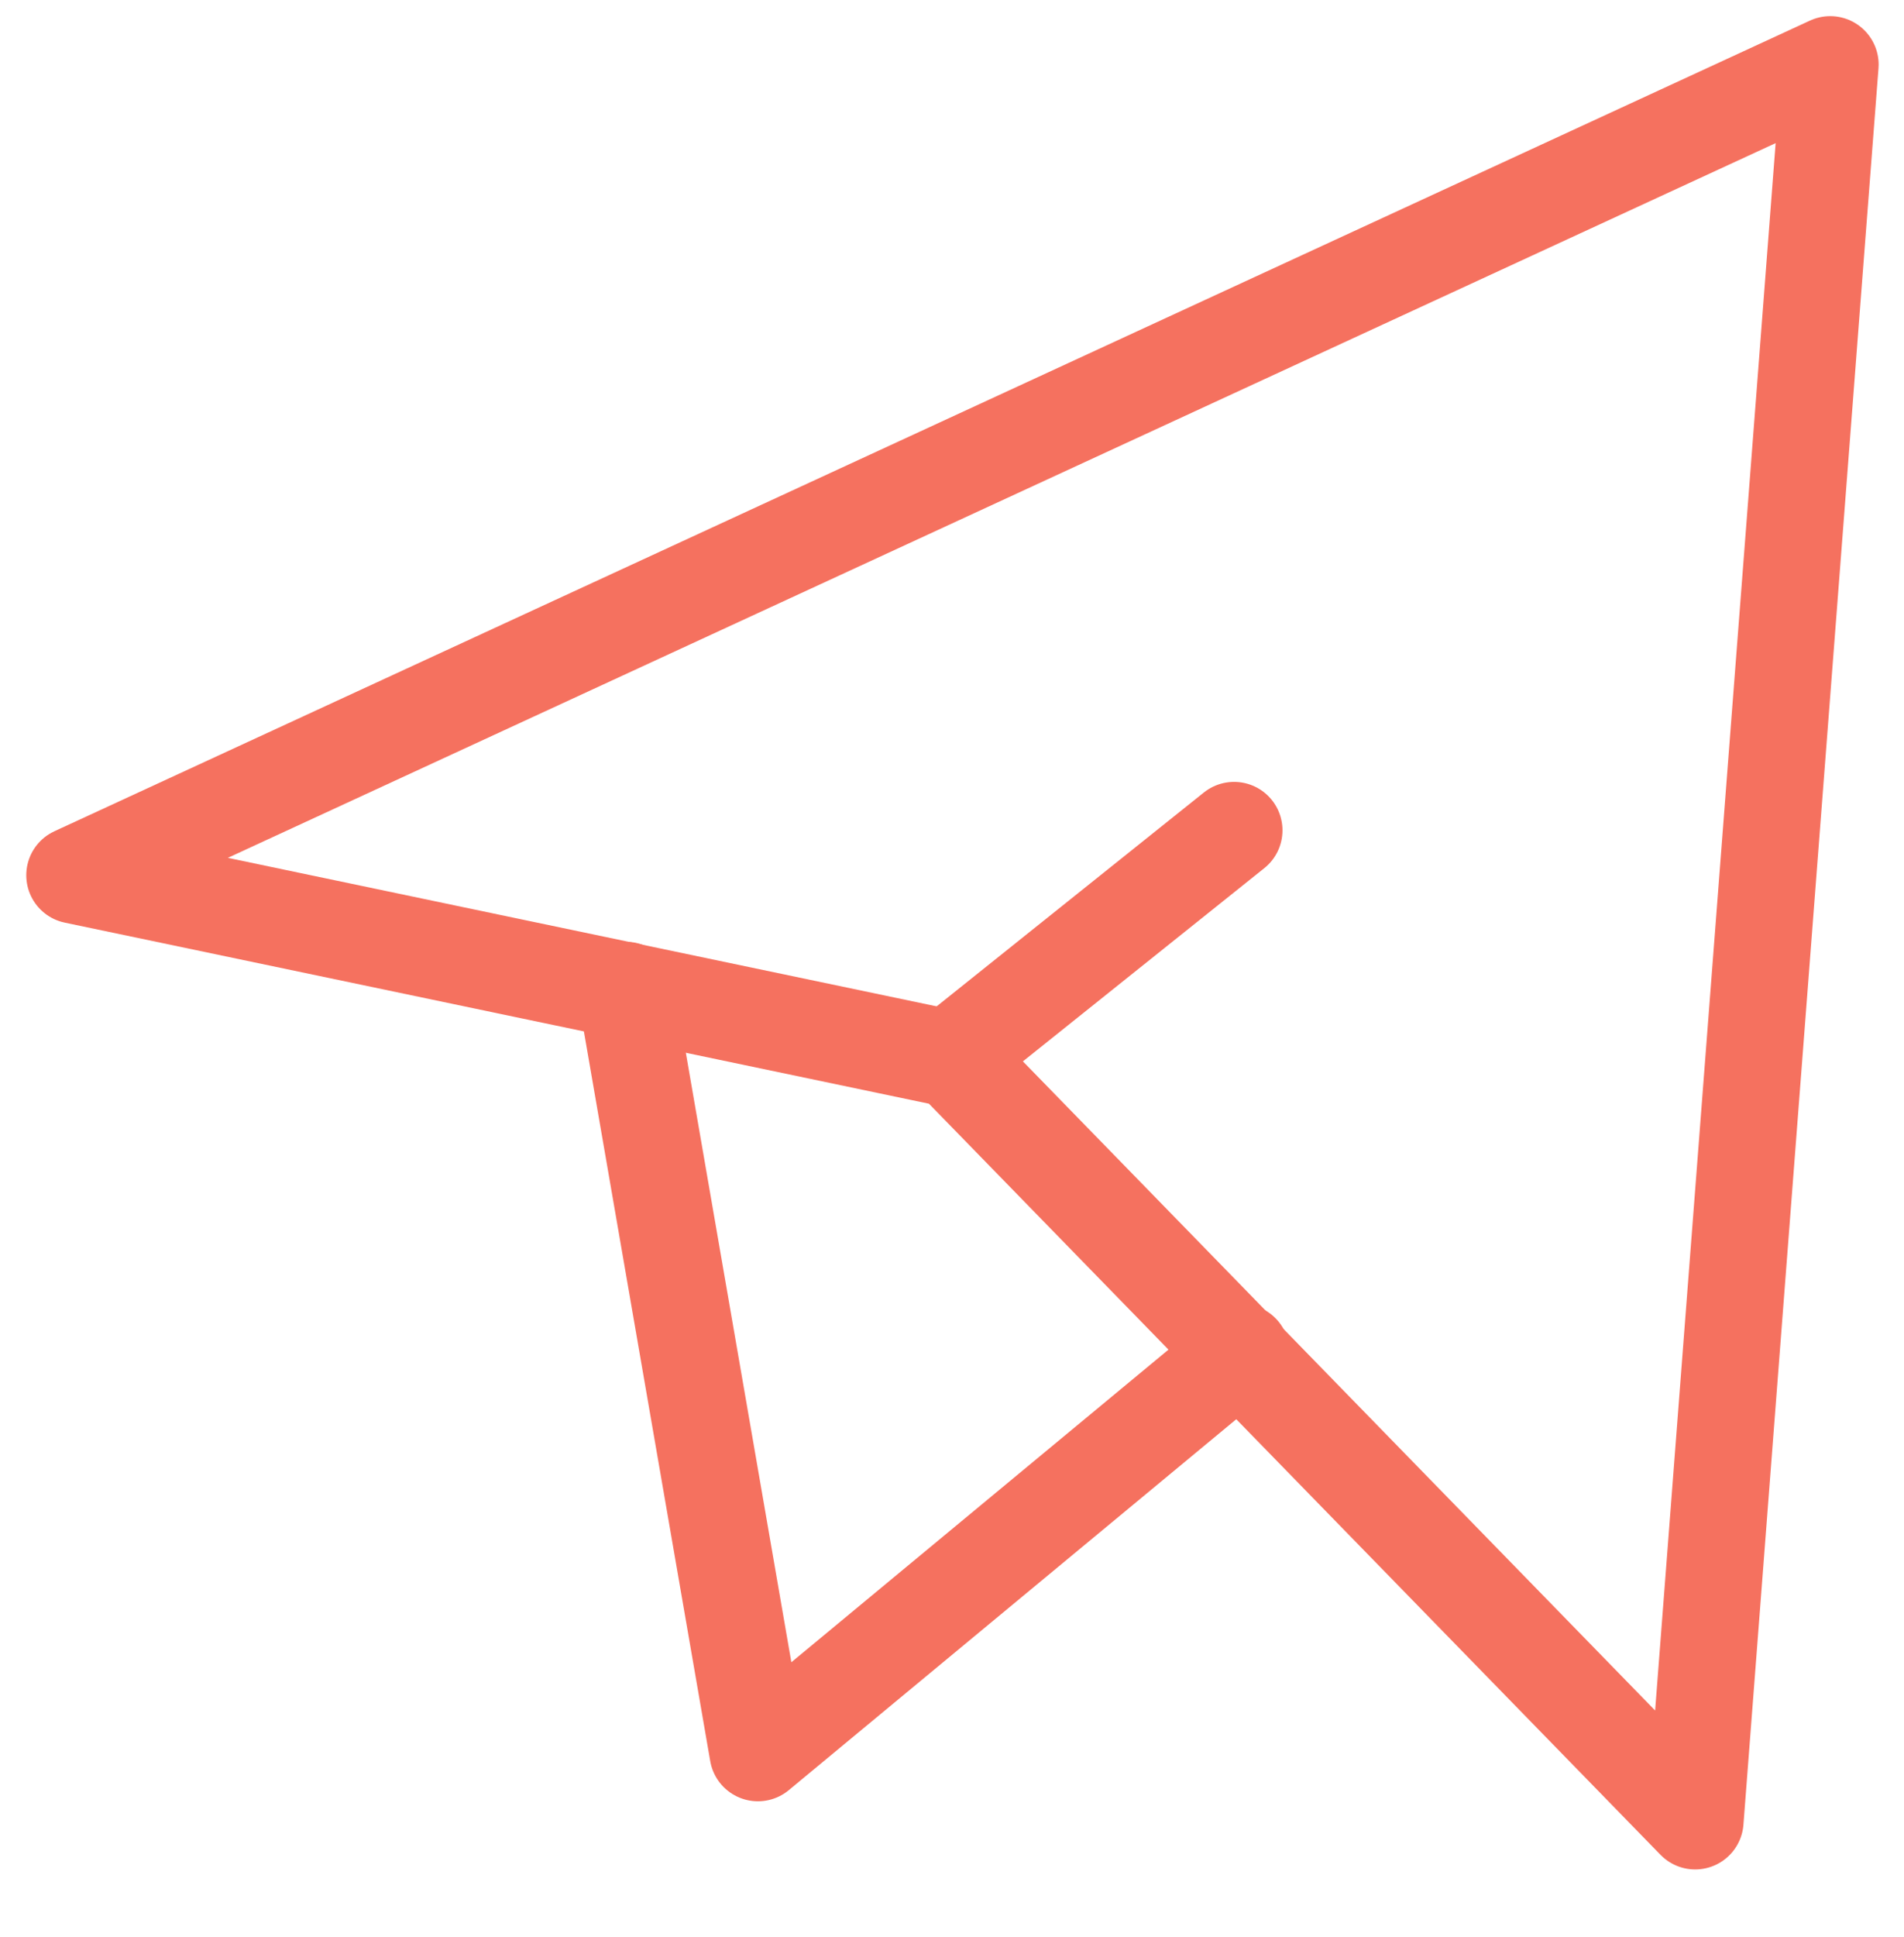 <?xml version="1.0" encoding="UTF-8"?>
<svg xmlns="http://www.w3.org/2000/svg" width="59" height="60" viewBox="0 0 59 60" fill="none">
  <g id="telegram">
    <path id="Vector 585" d="M56.714 2L52.529 56.399L29.541 32.809L2.314 27.107L56.714 2Z" stroke="#F5715F" stroke-width="3" stroke-linecap="round" stroke-linejoin="round"></path>
    <path id="Vector 586" d="M19.395 30.669L23.486 54.288L38.459 41.883" stroke="#F5715F" stroke-width="3" stroke-linecap="round" stroke-linejoin="round"></path>
    <path id="Vector 1161" d="M29.519 32.694L38.241 25.716" stroke="#F5715F" stroke-width="3" stroke-linecap="round" stroke-linejoin="round"></path>
  </g>
</svg>
